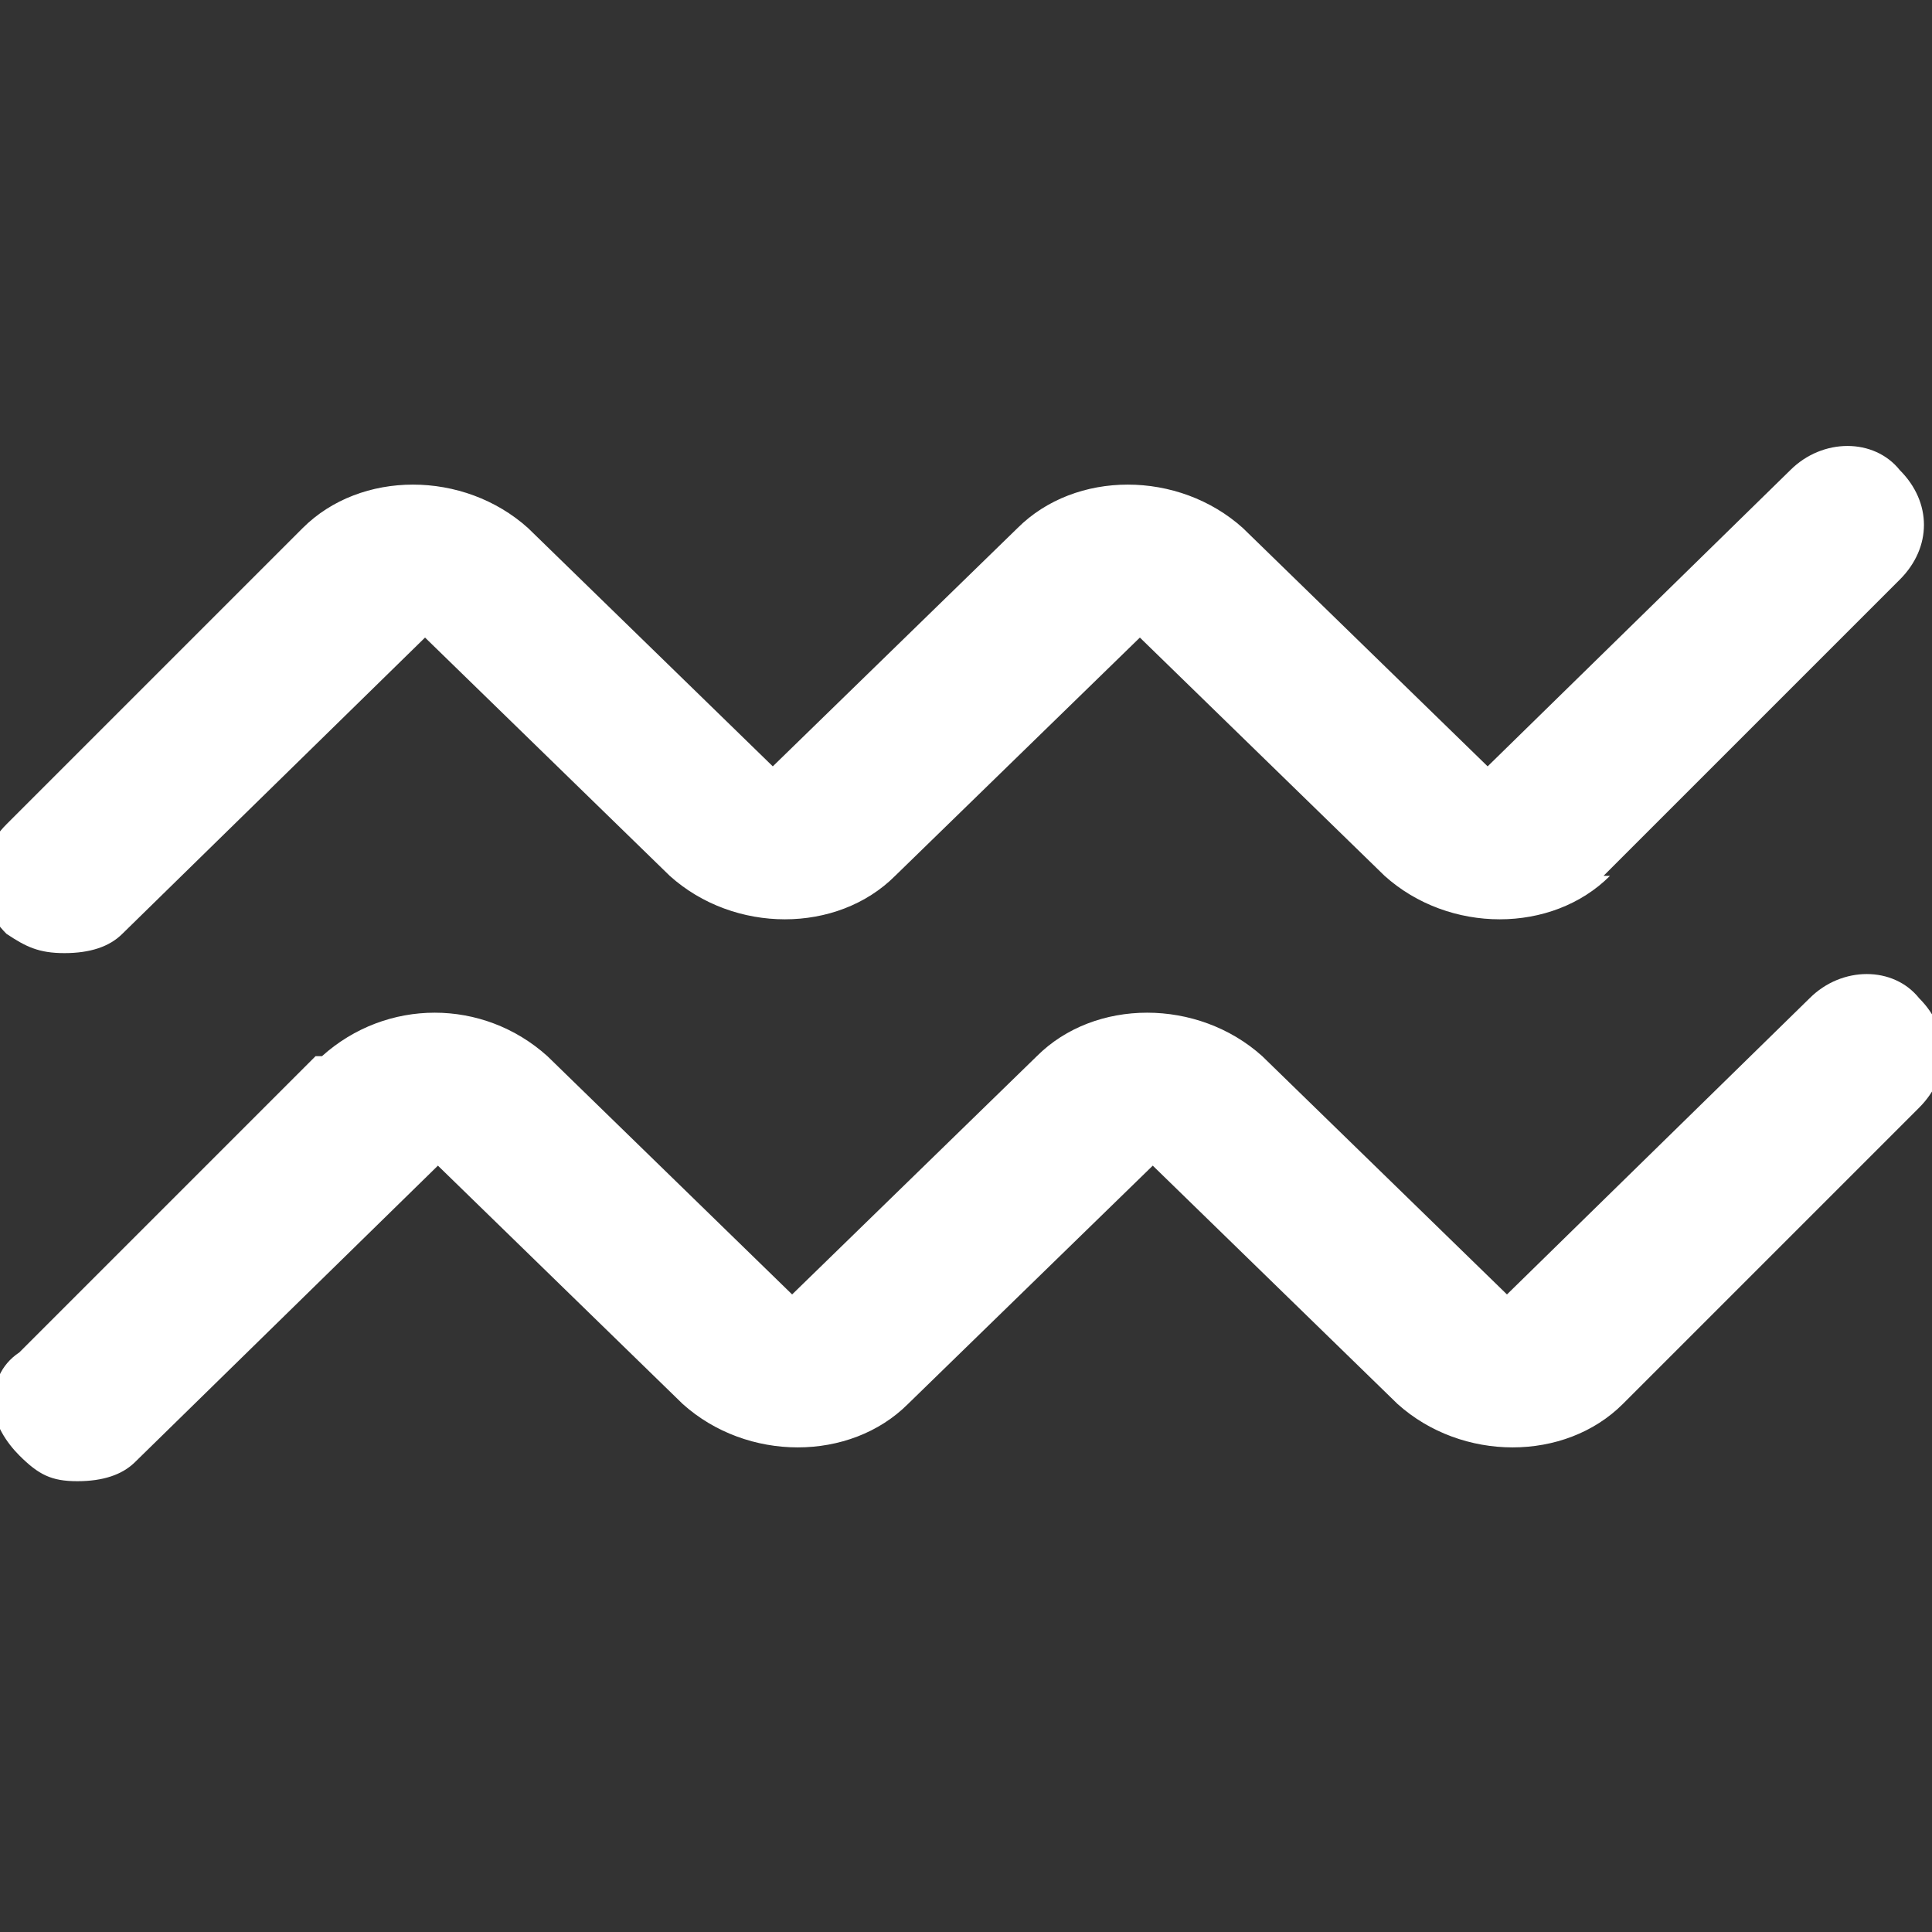 <?xml version="1.0" encoding="UTF-8"?>
<svg id="Capa_1" data-name="Capa 1" xmlns="http://www.w3.org/2000/svg" version="1.1" viewBox="0 0 30 30">
  <rect x="0" y="0" width="30" height="30" fill="#333333" stroke="none"/>
  <defs>
    <style>
      .cls-1 {
        fill: #fff;
        fill-rule: evenodd;
        stroke-width: 0px;
      }
    </style>
  </defs>
  <path class="cls-1" d="M25,13.6c-.9.9-2.5.9-3.5,0l-3.8-3.7-3.8,3.7c-.9.9-2.5.9-3.5,0l-3.8-3.7-4.7,4.6c-.2.2-.5.3-.9.3s-.6-.1-.9-.3c-.5-.5-.5-1.2,0-1.7l4.6-4.6c.9-.9,2.5-.9,3.5,0l3.8,3.7,3.8-3.7c.9-.9,2.5-.9,3.5,0l3.8,3.7,4.7-4.6c.5-.5,1.3-.5,1.7,0,.5.5.5,1.2,0,1.7l-4.6,4.6ZM5,16.4c1-.9,2.5-.9,3.5,0l3.8,3.7,3.8-3.7c.9-.9,2.5-.9,3.5,0l3.8,3.7,4.7-4.6c.5-.5,1.3-.5,1.7,0,.5.5.5,1.2,0,1.7l-4.6,4.6c-.9.9-2.5.9-3.5,0l-3.8-3.7-3.8,3.7c-.9.9-2.5.9-3.5,0l-3.8-3.7-4.7,4.6c-.2.2-.5.3-.9.3s-.6-.1-.9-.4c-.2-.2-.4-.5-.4-.8s.1-.6.4-.8l4.6-4.6Z"/>
</svg>